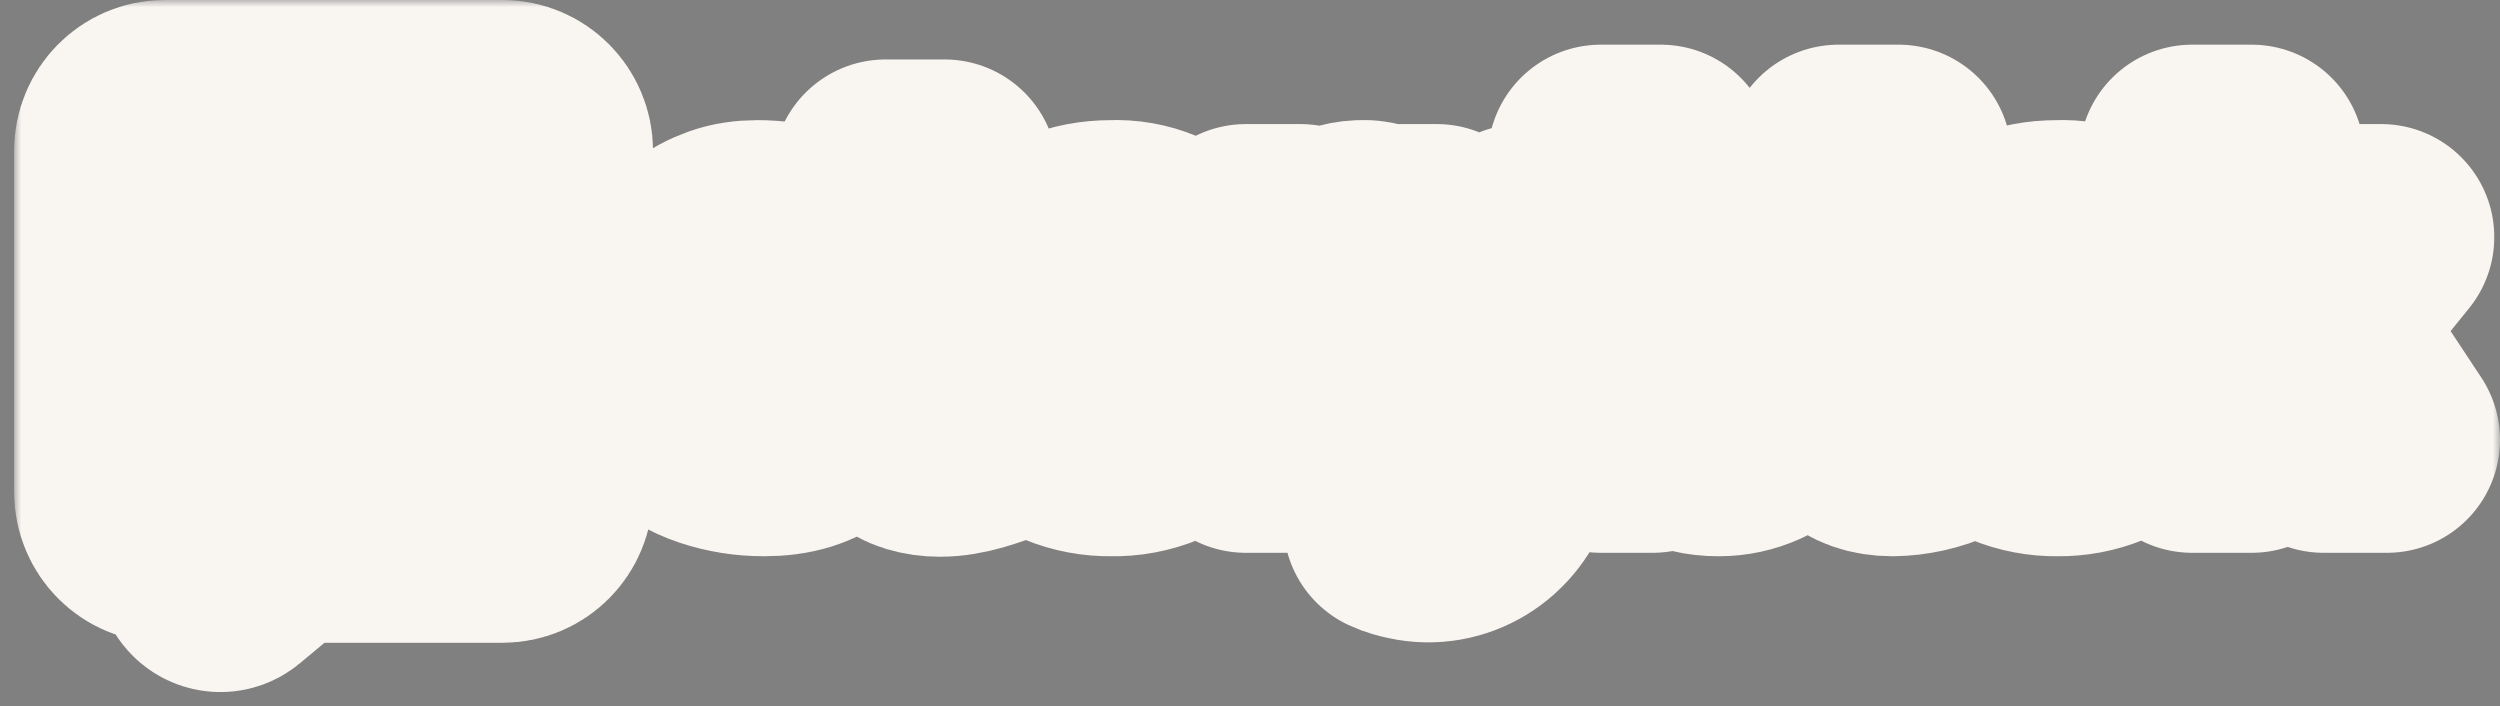 <svg width="177" height="50" viewBox="0 0 177 50" fill="none" xmlns="http://www.w3.org/2000/svg">
<rect x="0" y="0" width="177" height="50" fill="#808080" stroke="none"/>
<rect x="18" y="17" width="145" height="18" fill="#F9F5F1"/>
<mask id="path-2-outside-1_7268_920" maskUnits="userSpaceOnUse" x="1" y="0" width="176" height="50" fill="black">
<rect fill="white" x="1" width="176" height="50"/>
<path d="M54.093 31.382C52.912 31.382 51.765 31.208 50.618 30.824C49.541 30.463 48.552 29.867 47.717 29.078L49.235 26.424C50.078 27.017 50.888 27.471 51.698 27.82C52.474 28.17 53.249 28.309 53.992 28.309C54.532 28.309 54.97 28.205 55.274 27.995C55.577 27.82 55.712 27.506 55.712 27.122C55.712 26.773 55.544 26.424 55.139 26.214C54.505 25.899 53.836 25.665 53.148 25.516L50.787 24.712C50.146 24.433 49.64 24.154 49.235 23.839C48.83 23.56 48.526 23.176 48.358 22.792C48.174 22.351 48.082 21.875 48.088 21.395C48.068 20.02 48.651 18.71 49.673 17.833C50.146 17.414 50.753 17.099 51.428 16.855C52.102 16.611 52.845 16.506 53.621 16.506C54.666 16.506 55.645 16.645 56.556 16.925C57.467 17.239 58.344 17.763 59.187 18.531L57.534 21.15C56.881 20.667 56.18 20.257 55.442 19.928C54.801 19.649 54.228 19.544 53.621 19.544C53.182 19.544 52.777 19.614 52.474 19.823C52.136 19.998 52.001 20.312 52.001 20.731C52.001 21.15 52.17 21.43 52.507 21.639C52.845 21.849 53.519 22.058 54.43 22.303C55.276 22.523 56.109 22.791 56.927 23.106C57.602 23.385 58.141 23.7 58.58 24.014C59.409 24.646 59.868 25.674 59.794 26.738C59.794 28.17 59.288 29.287 58.243 30.125C57.23 30.963 55.881 31.382 54.093 31.382ZM70.793 30.37C70.219 30.614 69.544 30.859 68.802 31.068C68.06 31.278 67.318 31.417 66.542 31.417C66.002 31.417 65.53 31.348 65.057 31.208C64.598 31.069 64.173 30.831 63.809 30.509C63.472 30.23 63.202 29.811 62.999 29.357C62.797 28.868 62.662 28.274 62.662 27.576V20.068H60.908V16.785H62.696V12.21H66.879V16.75H69.713V20.068H66.879V26.074C66.879 26.528 66.98 26.878 67.216 27.122C67.453 27.297 67.756 27.401 68.094 27.401C68.431 27.401 68.768 27.366 69.072 27.227C69.409 27.122 69.713 27.017 69.949 26.878L70.759 30.37H70.793ZM78.687 31.382C77.614 31.402 76.547 31.2 75.55 30.789C73.794 30.07 72.419 28.608 71.771 26.773C71.108 24.95 71.108 22.939 71.771 21.116C72.419 19.28 73.794 17.818 75.55 17.099C76.46 16.715 77.506 16.506 78.687 16.506C80.741 16.406 82.735 17.234 84.153 18.776C84.793 19.439 85.266 20.242 85.603 21.116C86.294 22.946 86.294 24.978 85.603 26.808C84.951 28.621 83.592 30.066 81.858 30.789C80.85 31.205 79.772 31.407 78.687 31.382ZM75.651 23.979C75.651 25.096 75.921 26.005 76.494 26.668C77.101 27.366 77.844 27.716 78.721 27.716C79.568 27.733 80.376 27.346 80.914 26.668C81.184 26.319 81.386 25.97 81.555 25.481C81.723 25.027 81.791 24.503 81.791 23.979C81.791 22.827 81.487 21.919 80.914 21.255C80.34 20.557 79.598 20.207 78.721 20.207C77.876 20.206 77.074 20.589 76.528 21.255C76.258 21.604 76.022 21.954 75.853 22.442C75.701 22.939 75.632 23.459 75.651 23.979ZM97.006 20.522C95.994 20.522 95.049 20.696 94.206 21.046C93.463 21.305 92.831 21.823 92.418 22.512V31.138H88.201V16.785H92.081V19.649C92.553 18.671 93.16 17.903 93.936 17.379C94.678 16.82 95.454 16.541 96.298 16.506H96.736L97.006 16.541V20.522ZM98.862 33.268C99.448 33.479 100.063 33.597 100.683 33.617C101.19 33.617 101.594 33.443 101.898 33.094C102.168 32.745 102.404 32.046 102.64 31.138L97.377 16.785H101.729L104.934 27.366L107.734 16.785H111.682L106.385 33.443C105.554 36.272 102.769 37.972 99.975 37.354C99.638 37.284 99.233 37.179 98.862 37.005V33.268ZM121.668 31.383C120.622 31.383 119.677 31.173 118.901 30.684C118.113 30.236 117.459 29.571 117.012 28.763V31.138H113.335V11.163H117.586V19.125C118.508 17.453 120.247 16.446 122.106 16.506C122.984 16.506 123.793 16.68 124.535 17.099C125.278 17.449 125.885 18.008 126.458 18.671C128.119 21.056 128.571 24.123 127.673 26.913C127.336 27.82 126.863 28.624 126.29 29.287C125.105 30.631 123.425 31.393 121.668 31.383ZM120.487 27.716C121.856 27.719 123.076 26.821 123.523 25.481C124.018 24.074 123.776 22.502 122.882 21.325C122.355 20.606 121.528 20.191 120.656 20.207C120.015 20.207 119.407 20.452 118.834 20.906C118.294 21.395 117.855 21.988 117.552 22.722V25.725C118.096 26.913 119.25 27.673 120.521 27.681L120.487 27.716ZM134.42 11.163V26.005C134.42 27.122 134.859 27.646 135.77 27.646C136.251 27.647 136.726 27.527 137.153 27.297L137.727 30.544C136.545 31.08 135.272 31.365 133.982 31.382C132.767 31.382 131.823 31.033 131.182 30.405C130.507 29.706 130.169 28.798 130.169 27.541V11.163H134.42ZM145.688 31.382C144.615 31.402 143.548 31.2 142.551 30.789C140.785 30.074 139.398 28.613 138.739 26.773C137.763 24.028 138.306 20.951 140.156 18.741C140.83 18.042 141.573 17.519 142.517 17.099C143.428 16.715 144.474 16.506 145.655 16.506C147.708 16.406 149.703 17.234 151.12 18.776C151.795 19.439 152.233 20.242 152.571 21.116C153.585 23.857 153.038 26.954 151.154 29.148C150.513 29.846 149.737 30.405 148.792 30.789C147.795 31.2 146.728 31.402 145.655 31.382H145.688ZM142.618 23.979C142.618 25.096 142.888 26.005 143.462 26.668C144.069 27.366 144.811 27.716 145.688 27.716C146.535 27.727 147.341 27.342 147.881 26.668C148.151 26.319 148.354 25.97 148.522 25.481C148.691 25.027 148.758 24.503 148.758 23.979C148.758 22.827 148.455 21.919 147.881 21.255C147.308 20.557 146.566 20.207 145.688 20.207C144.844 20.206 144.042 20.589 143.496 21.255C143.226 21.604 142.989 21.954 142.821 22.442C142.652 22.931 142.618 23.42 142.618 23.979ZM164.514 31.138L160.904 25.341L159.419 26.947V31.138H155.202V11.163H159.419V22.722L164.109 16.785H168.596L163.603 22.966L169 31.138H164.514Z"/>
<path fill-rule="evenodd" clip-rule="evenodd" d="M9 10.682C9 9.201 10.19 8 11.658 8H35.577C37.045 8 38.235 9.201 38.235 10.682V34.825C38.235 36.307 37.045 37.508 35.577 37.508H20.078L16.109 40.816C15.593 41.245 14.815 40.875 14.815 40.201V37.508H11.658C10.19 37.508 9 36.307 9 34.825V10.682ZM14.813 12.875H27.59C30.35 12.875 32.587 15.133 32.587 17.918C32.587 20.15 31.15 22.044 29.16 22.708C31.487 23.137 33.251 25.195 33.251 27.668C33.251 30.454 31.014 32.711 28.255 32.711H14.813L14.813 12.875ZM25.44 17.413H19.464V20.439H25.44C26.267 20.439 26.939 19.762 26.939 18.926C26.939 18.091 26.267 17.413 25.44 17.413ZM19.464 24.138H25.938C26.857 24.138 27.603 24.89 27.603 25.819C27.603 26.747 26.857 27.5 25.938 27.5H19.464V24.138Z"/>
</mask>
<path d="M54.093 31.382C52.912 31.382 51.765 31.208 50.618 30.824C49.541 30.463 48.552 29.867 47.717 29.078L49.235 26.424C50.078 27.017 50.888 27.471 51.698 27.82C52.474 28.17 53.249 28.309 53.992 28.309C54.532 28.309 54.97 28.205 55.274 27.995C55.577 27.82 55.712 27.506 55.712 27.122C55.712 26.773 55.544 26.424 55.139 26.214C54.505 25.899 53.836 25.665 53.148 25.516L50.787 24.712C50.146 24.433 49.64 24.154 49.235 23.839C48.83 23.56 48.526 23.176 48.358 22.792C48.174 22.351 48.082 21.875 48.088 21.395C48.068 20.02 48.651 18.71 49.673 17.833C50.146 17.414 50.753 17.099 51.428 16.855C52.102 16.611 52.845 16.506 53.621 16.506C54.666 16.506 55.645 16.645 56.556 16.925C57.467 17.239 58.344 17.763 59.187 18.531L57.534 21.15C56.881 20.667 56.18 20.257 55.442 19.928C54.801 19.649 54.228 19.544 53.621 19.544C53.182 19.544 52.777 19.614 52.474 19.823C52.136 19.998 52.001 20.312 52.001 20.731C52.001 21.15 52.17 21.43 52.507 21.639C52.845 21.849 53.519 22.058 54.43 22.303C55.276 22.523 56.109 22.791 56.927 23.106C57.602 23.385 58.141 23.7 58.58 24.014C59.409 24.646 59.868 25.674 59.794 26.738C59.794 28.17 59.288 29.287 58.243 30.125C57.23 30.963 55.881 31.382 54.093 31.382ZM70.793 30.37C70.219 30.614 69.544 30.859 68.802 31.068C68.06 31.278 67.318 31.417 66.542 31.417C66.002 31.417 65.53 31.348 65.057 31.208C64.598 31.069 64.173 30.831 63.809 30.509C63.472 30.23 63.202 29.811 62.999 29.357C62.797 28.868 62.662 28.274 62.662 27.576V20.068H60.908V16.785H62.696V12.21H66.879V16.75H69.713V20.068H66.879V26.074C66.879 26.528 66.98 26.878 67.216 27.122C67.453 27.297 67.756 27.401 68.094 27.401C68.431 27.401 68.768 27.366 69.072 27.227C69.409 27.122 69.713 27.017 69.949 26.878L70.759 30.37H70.793ZM78.687 31.382C77.614 31.402 76.547 31.2 75.55 30.789C73.794 30.07 72.419 28.608 71.771 26.773C71.108 24.95 71.108 22.939 71.771 21.116C72.419 19.28 73.794 17.818 75.55 17.099C76.46 16.715 77.506 16.506 78.687 16.506C80.741 16.406 82.735 17.234 84.153 18.776C84.793 19.439 85.266 20.242 85.603 21.116C86.294 22.946 86.294 24.978 85.603 26.808C84.951 28.621 83.592 30.066 81.858 30.789C80.85 31.205 79.772 31.407 78.687 31.382ZM75.651 23.979C75.651 25.096 75.921 26.005 76.494 26.668C77.101 27.366 77.844 27.716 78.721 27.716C79.568 27.733 80.376 27.346 80.914 26.668C81.184 26.319 81.386 25.97 81.555 25.481C81.723 25.027 81.791 24.503 81.791 23.979C81.791 22.827 81.487 21.919 80.914 21.255C80.34 20.557 79.598 20.207 78.721 20.207C77.876 20.206 77.074 20.589 76.528 21.255C76.258 21.604 76.022 21.954 75.853 22.442C75.701 22.939 75.632 23.459 75.651 23.979ZM97.006 20.522C95.994 20.522 95.049 20.696 94.206 21.046C93.463 21.305 92.831 21.823 92.418 22.512V31.138H88.201V16.785H92.081V19.649C92.553 18.671 93.16 17.903 93.936 17.379C94.678 16.82 95.454 16.541 96.298 16.506H96.736L97.006 16.541V20.522ZM98.862 33.268C99.448 33.479 100.063 33.597 100.683 33.617C101.19 33.617 101.594 33.443 101.898 33.094C102.168 32.745 102.404 32.046 102.64 31.138L97.377 16.785H101.729L104.934 27.366L107.734 16.785H111.682L106.385 33.443C105.554 36.272 102.769 37.972 99.975 37.354C99.638 37.284 99.233 37.179 98.862 37.005V33.268ZM121.668 31.383C120.622 31.383 119.677 31.173 118.901 30.684C118.113 30.236 117.459 29.571 117.012 28.763V31.138H113.335V11.163H117.586V19.125C118.508 17.453 120.247 16.446 122.106 16.506C122.984 16.506 123.793 16.68 124.535 17.099C125.278 17.449 125.885 18.008 126.458 18.671C128.119 21.056 128.571 24.123 127.673 26.913C127.336 27.82 126.863 28.624 126.29 29.287C125.105 30.631 123.425 31.393 121.668 31.383ZM120.487 27.716C121.856 27.719 123.076 26.821 123.523 25.481C124.018 24.074 123.776 22.502 122.882 21.325C122.355 20.606 121.528 20.191 120.656 20.207C120.015 20.207 119.407 20.452 118.834 20.906C118.294 21.395 117.855 21.988 117.552 22.722V25.725C118.096 26.913 119.25 27.673 120.521 27.681L120.487 27.716ZM134.42 11.163V26.005C134.42 27.122 134.859 27.646 135.77 27.646C136.251 27.647 136.726 27.527 137.153 27.297L137.727 30.544C136.545 31.08 135.272 31.365 133.982 31.382C132.767 31.382 131.823 31.033 131.182 30.405C130.507 29.706 130.169 28.798 130.169 27.541V11.163H134.42ZM145.688 31.382C144.615 31.402 143.548 31.2 142.551 30.789C140.785 30.074 139.398 28.613 138.739 26.773C137.763 24.028 138.306 20.951 140.156 18.741C140.83 18.042 141.573 17.519 142.517 17.099C143.428 16.715 144.474 16.506 145.655 16.506C147.708 16.406 149.703 17.234 151.12 18.776C151.795 19.439 152.233 20.242 152.571 21.116C153.585 23.857 153.038 26.954 151.154 29.148C150.513 29.846 149.737 30.405 148.792 30.789C147.795 31.2 146.728 31.402 145.655 31.382H145.688ZM142.618 23.979C142.618 25.096 142.888 26.005 143.462 26.668C144.069 27.366 144.811 27.716 145.688 27.716C146.535 27.727 147.341 27.342 147.881 26.668C148.151 26.319 148.354 25.97 148.522 25.481C148.691 25.027 148.758 24.503 148.758 23.979C148.758 22.827 148.455 21.919 147.881 21.255C147.308 20.557 146.566 20.207 145.688 20.207C144.844 20.206 144.042 20.589 143.496 21.255C143.226 21.604 142.989 21.954 142.821 22.442C142.652 22.931 142.618 23.42 142.618 23.979ZM164.514 31.138L160.904 25.341L159.419 26.947V31.138H155.202V11.163H159.419V22.722L164.109 16.785H168.596L163.603 22.966L169 31.138H164.514Z" fill="#25242B"/>
<path fill-rule="evenodd" clip-rule="evenodd" d="M9 10.682C9 9.201 10.19 8 11.658 8H35.577C37.045 8 38.235 9.201 38.235 10.682V34.825C38.235 36.307 37.045 37.508 35.577 37.508H20.078L16.109 40.816C15.593 41.245 14.815 40.875 14.815 40.201V37.508H11.658C10.19 37.508 9 36.307 9 34.825V10.682ZM14.813 12.875H27.59C30.35 12.875 32.587 15.133 32.587 17.918C32.587 20.15 31.15 22.044 29.16 22.708C31.487 23.137 33.251 25.195 33.251 27.668C33.251 30.454 31.014 32.711 28.255 32.711H14.813L14.813 12.875ZM25.44 17.413H19.464V20.439H25.44C26.267 20.439 26.939 19.762 26.939 18.926C26.939 18.091 26.267 17.413 25.44 17.413ZM19.464 24.138H25.938C26.857 24.138 27.603 24.89 27.603 25.819C27.603 26.747 26.857 27.5 25.938 27.5H19.464V24.138Z" fill="#25242B"/>
<path d="M54.093 31.382C52.912 31.382 51.765 31.208 50.618 30.824C49.541 30.463 48.552 29.867 47.717 29.078L49.235 26.424C50.078 27.017 50.888 27.471 51.698 27.82C52.474 28.17 53.249 28.309 53.992 28.309C54.532 28.309 54.97 28.205 55.274 27.995C55.577 27.82 55.712 27.506 55.712 27.122C55.712 26.773 55.544 26.424 55.139 26.214C54.505 25.899 53.836 25.665 53.148 25.516L50.787 24.712C50.146 24.433 49.64 24.154 49.235 23.839C48.83 23.56 48.526 23.176 48.358 22.792C48.174 22.351 48.082 21.875 48.088 21.395C48.068 20.02 48.651 18.71 49.673 17.833C50.146 17.414 50.753 17.099 51.428 16.855C52.102 16.611 52.845 16.506 53.621 16.506C54.666 16.506 55.645 16.645 56.556 16.925C57.467 17.239 58.344 17.763 59.187 18.531L57.534 21.15C56.881 20.667 56.18 20.257 55.442 19.928C54.801 19.649 54.228 19.544 53.621 19.544C53.182 19.544 52.777 19.614 52.474 19.823C52.136 19.998 52.001 20.312 52.001 20.731C52.001 21.15 52.17 21.43 52.507 21.639C52.845 21.849 53.519 22.058 54.43 22.303C55.276 22.523 56.109 22.791 56.927 23.106C57.602 23.385 58.141 23.7 58.58 24.014C59.409 24.646 59.868 25.674 59.794 26.738C59.794 28.17 59.288 29.287 58.243 30.125C57.23 30.963 55.881 31.382 54.093 31.382ZM70.793 30.37C70.219 30.614 69.544 30.859 68.802 31.068C68.06 31.278 67.318 31.417 66.542 31.417C66.002 31.417 65.53 31.348 65.057 31.208C64.598 31.069 64.173 30.831 63.809 30.509C63.472 30.23 63.202 29.811 62.999 29.357C62.797 28.868 62.662 28.274 62.662 27.576V20.068H60.908V16.785H62.696V12.21H66.879V16.75H69.713V20.068H66.879V26.074C66.879 26.528 66.98 26.878 67.216 27.122C67.453 27.297 67.756 27.401 68.094 27.401C68.431 27.401 68.768 27.366 69.072 27.227C69.409 27.122 69.713 27.017 69.949 26.878L70.759 30.37H70.793ZM78.687 31.382C77.614 31.402 76.547 31.2 75.55 30.789C73.794 30.07 72.419 28.608 71.771 26.773C71.108 24.95 71.108 22.939 71.771 21.116C72.419 19.28 73.794 17.818 75.55 17.099C76.46 16.715 77.506 16.506 78.687 16.506C80.741 16.406 82.735 17.234 84.153 18.776C84.793 19.439 85.266 20.242 85.603 21.116C86.294 22.946 86.294 24.978 85.603 26.808C84.951 28.621 83.592 30.066 81.858 30.789C80.85 31.205 79.772 31.407 78.687 31.382ZM75.651 23.979C75.651 25.096 75.921 26.005 76.494 26.668C77.101 27.366 77.844 27.716 78.721 27.716C79.568 27.733 80.376 27.346 80.914 26.668C81.184 26.319 81.386 25.97 81.555 25.481C81.723 25.027 81.791 24.503 81.791 23.979C81.791 22.827 81.487 21.919 80.914 21.255C80.34 20.557 79.598 20.207 78.721 20.207C77.876 20.206 77.074 20.589 76.528 21.255C76.258 21.604 76.022 21.954 75.853 22.442C75.701 22.939 75.632 23.459 75.651 23.979ZM97.006 20.522C95.994 20.522 95.049 20.696 94.206 21.046C93.463 21.305 92.831 21.823 92.418 22.512V31.138H88.201V16.785H92.081V19.649C92.553 18.671 93.16 17.903 93.936 17.379C94.678 16.82 95.454 16.541 96.298 16.506H96.736L97.006 16.541V20.522ZM98.862 33.268C99.448 33.479 100.063 33.597 100.683 33.617C101.19 33.617 101.594 33.443 101.898 33.094C102.168 32.745 102.404 32.046 102.64 31.138L97.377 16.785H101.729L104.934 27.366L107.734 16.785H111.682L106.385 33.443C105.554 36.272 102.769 37.972 99.975 37.354C99.638 37.284 99.233 37.179 98.862 37.005V33.268ZM121.668 31.383C120.622 31.383 119.677 31.173 118.901 30.684C118.113 30.236 117.459 29.571 117.012 28.763V31.138H113.335V11.163H117.586V19.125C118.508 17.453 120.247 16.446 122.106 16.506C122.984 16.506 123.793 16.68 124.535 17.099C125.278 17.449 125.885 18.008 126.458 18.671C128.119 21.056 128.571 24.123 127.673 26.913C127.336 27.82 126.863 28.624 126.29 29.287C125.105 30.631 123.425 31.393 121.668 31.383ZM120.487 27.716C121.856 27.719 123.076 26.821 123.523 25.481C124.018 24.074 123.776 22.502 122.882 21.325C122.355 20.606 121.528 20.191 120.656 20.207C120.015 20.207 119.407 20.452 118.834 20.906C118.294 21.395 117.855 21.988 117.552 22.722V25.725C118.096 26.913 119.25 27.673 120.521 27.681L120.487 27.716ZM134.42 11.163V26.005C134.42 27.122 134.859 27.646 135.77 27.646C136.251 27.647 136.726 27.527 137.153 27.297L137.727 30.544C136.545 31.08 135.272 31.365 133.982 31.382C132.767 31.382 131.823 31.033 131.182 30.405C130.507 29.706 130.169 28.798 130.169 27.541V11.163H134.42ZM145.688 31.382C144.615 31.402 143.548 31.2 142.551 30.789C140.785 30.074 139.398 28.613 138.739 26.773C137.763 24.028 138.306 20.951 140.156 18.741C140.83 18.042 141.573 17.519 142.517 17.099C143.428 16.715 144.474 16.506 145.655 16.506C147.708 16.406 149.703 17.234 151.12 18.776C151.795 19.439 152.233 20.242 152.571 21.116C153.585 23.857 153.038 26.954 151.154 29.148C150.513 29.846 149.737 30.405 148.792 30.789C147.795 31.2 146.728 31.402 145.655 31.382H145.688ZM142.618 23.979C142.618 25.096 142.888 26.005 143.462 26.668C144.069 27.366 144.811 27.716 145.688 27.716C146.535 27.727 147.341 27.342 147.881 26.668C148.151 26.319 148.354 25.97 148.522 25.481C148.691 25.027 148.758 24.503 148.758 23.979C148.758 22.827 148.455 21.919 147.881 21.255C147.308 20.557 146.566 20.207 145.688 20.207C144.844 20.206 144.042 20.589 143.496 21.255C143.226 21.604 142.989 21.954 142.821 22.442C142.652 22.931 142.618 23.42 142.618 23.979ZM164.514 31.138L160.904 25.341L159.419 26.947V31.138H155.202V11.163H159.419V22.722L164.109 16.785H168.596L163.603 22.966L169 31.138H164.514Z" stroke="#F9F5F1" stroke-width="16" stroke-linejoin="round" mask="url(#path-2-outside-1_7268_920)"/>
<path fill-rule="evenodd" clip-rule="evenodd" d="M9 10.682C9 9.201 10.19 8 11.658 8H35.577C37.045 8 38.235 9.201 38.235 10.682V34.825C38.235 36.307 37.045 37.508 35.577 37.508H20.078L16.109 40.816C15.593 41.245 14.815 40.875 14.815 40.201V37.508H11.658C10.19 37.508 9 36.307 9 34.825V10.682ZM14.813 12.875H27.59C30.35 12.875 32.587 15.133 32.587 17.918C32.587 20.15 31.15 22.044 29.16 22.708C31.487 23.137 33.251 25.195 33.251 27.668C33.251 30.454 31.014 32.711 28.255 32.711H14.813L14.813 12.875ZM25.44 17.413H19.464V20.439H25.44C26.267 20.439 26.939 19.762 26.939 18.926C26.939 18.091 26.267 17.413 25.44 17.413ZM19.464 24.138H25.938C26.857 24.138 27.603 24.89 27.603 25.819C27.603 26.747 26.857 27.5 25.938 27.5H19.464V24.138Z" stroke="#F9F5F1" stroke-width="16" stroke-linejoin="round" mask="url(#path-2-outside-1_7268_920)"/>
</svg>
